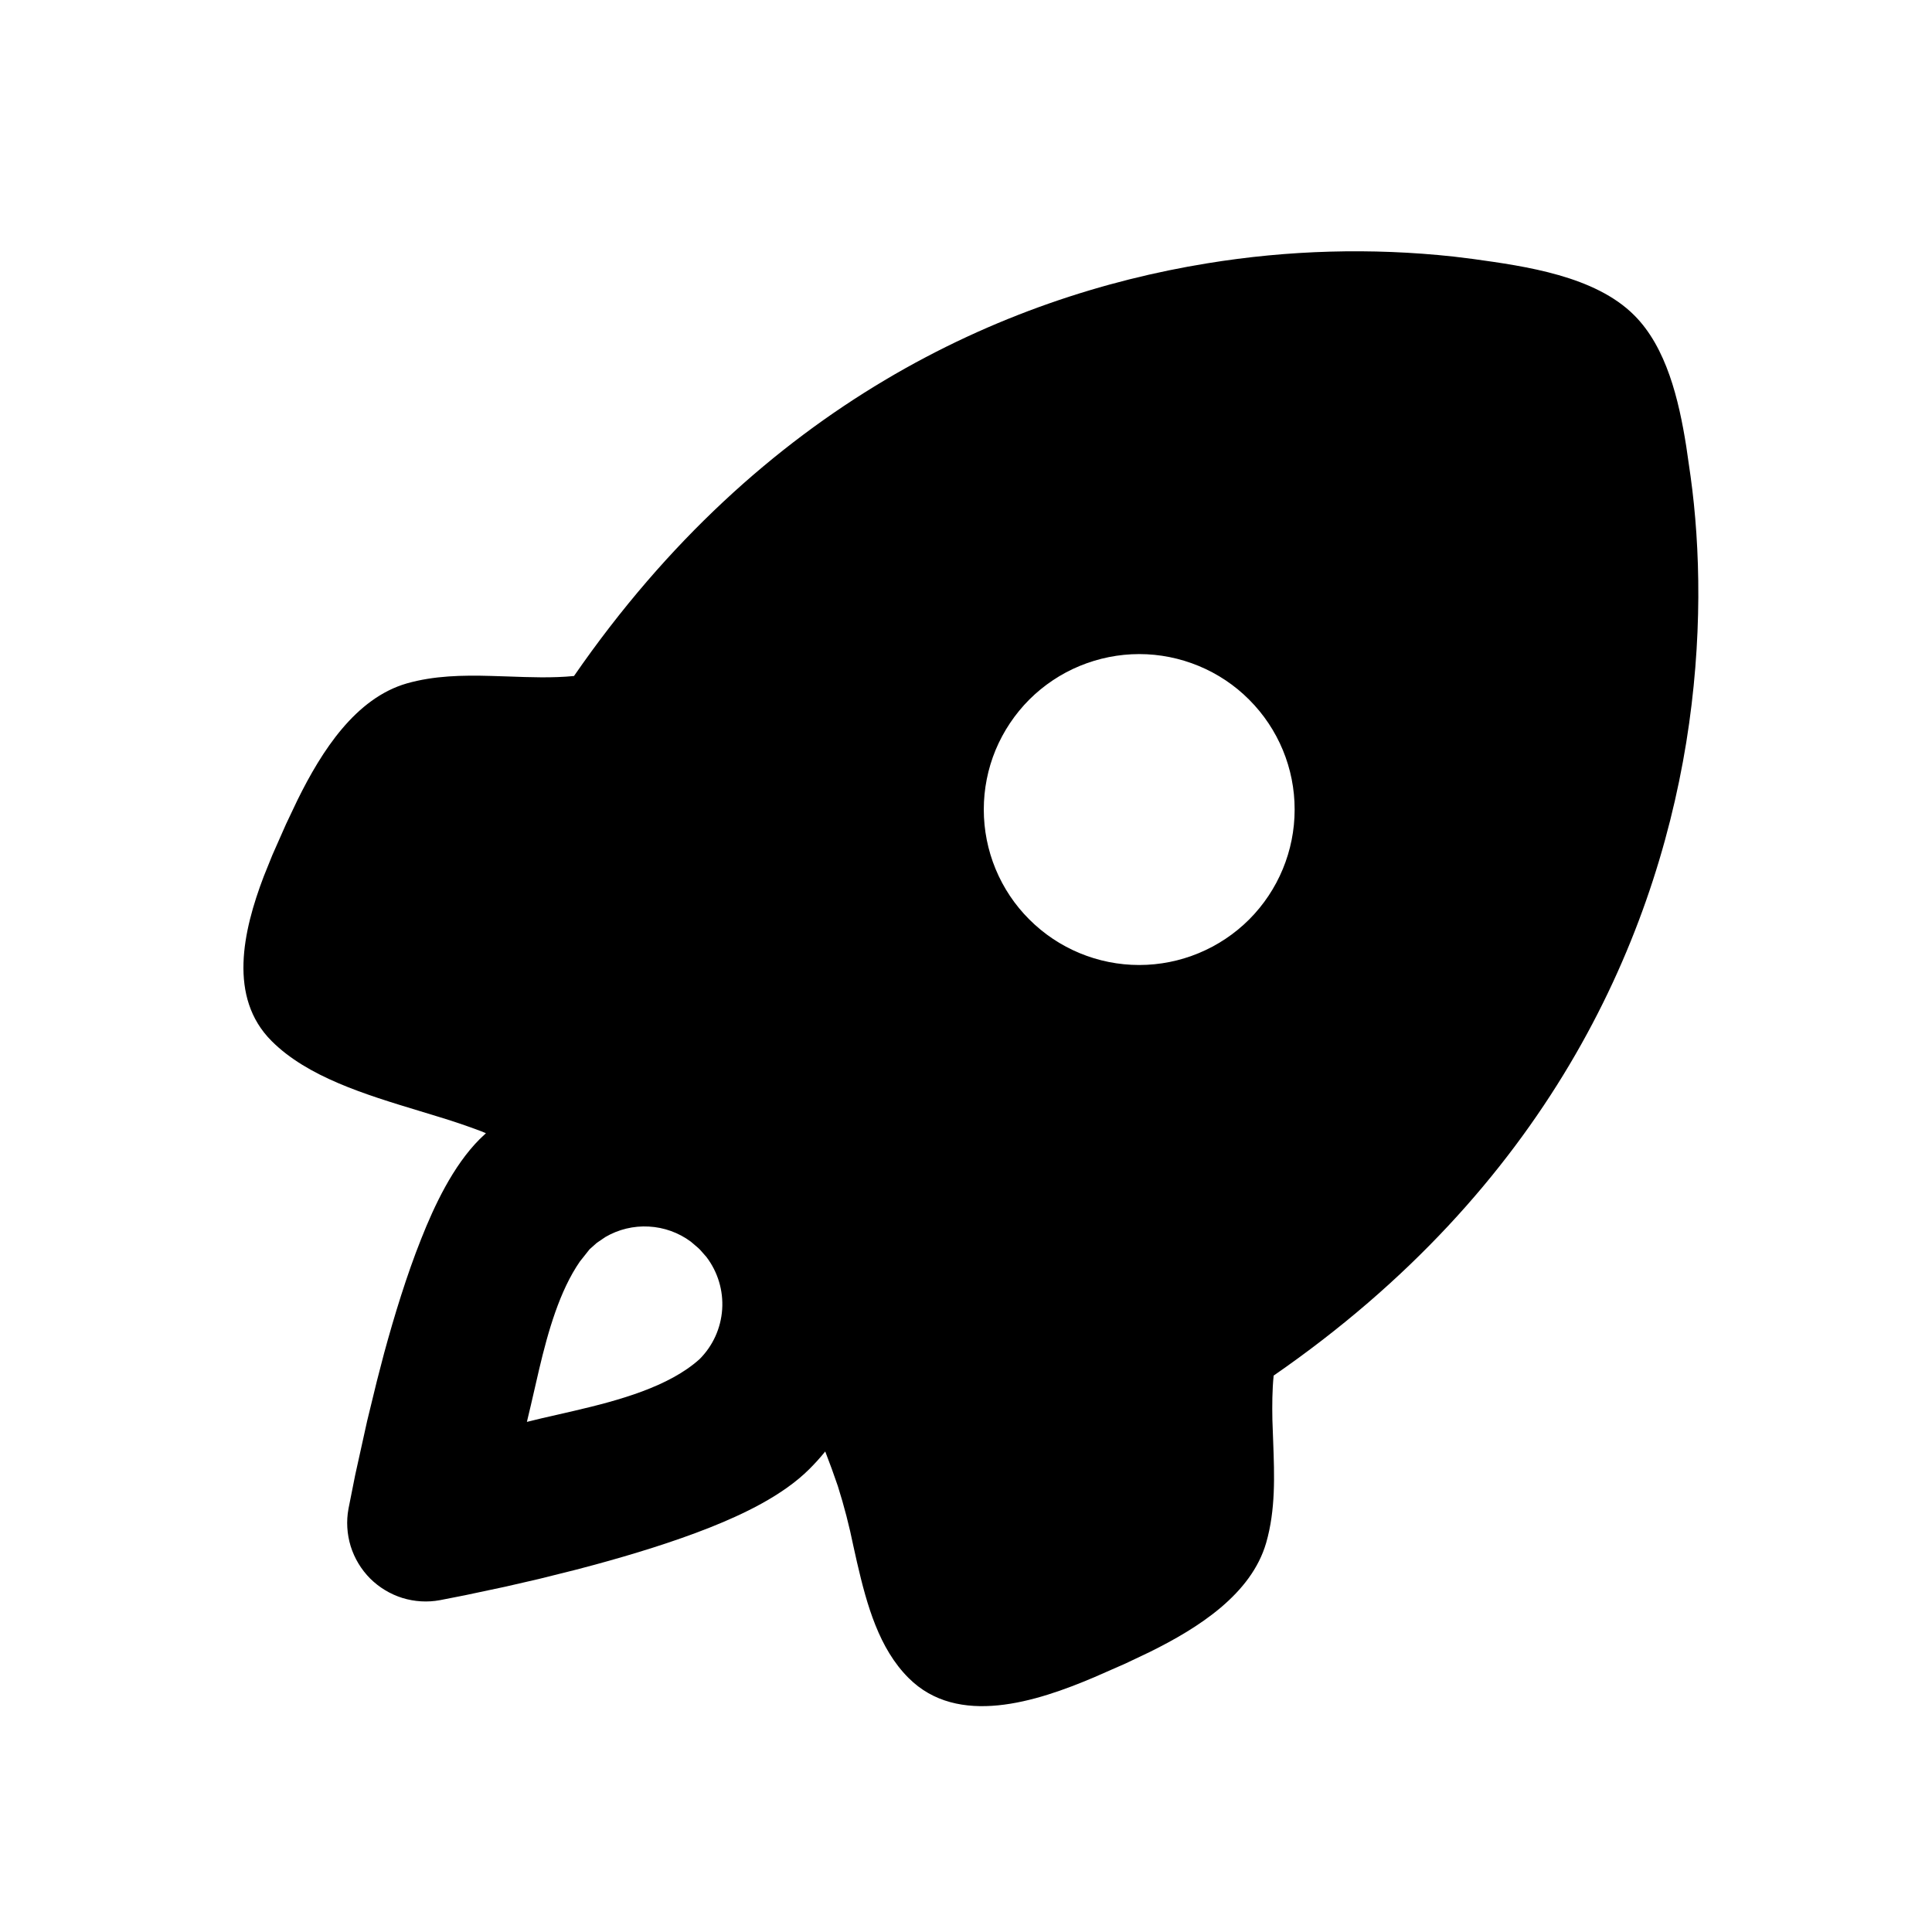 <svg
  xmlns="http://www.w3.org/2000/svg"
  width="29"
  height="29"
  viewBox="0 0 29 29"
  fill="none"
>
  <g>
    <path
      fill-rule="evenodd"
      clip-rule="evenodd"
      d="M21.817 3.851L22.115 3.888C22.901 3.997 23.942 4.142 24.531 4.733C25.014 5.215 25.2 5.999 25.311 6.699L25.376 7.149C25.523 8.211 25.561 9.601 25.311 11.146C24.816 14.194 23.193 17.832 19.118 20.648C19.096 20.868 19.095 21.09 19.099 21.311L19.111 21.642C19.13 22.152 19.148 22.662 19.006 23.157C18.784 23.927 17.994 24.434 17.256 24.798L16.894 24.97L16.427 25.175C15.555 25.546 14.377 25.927 13.638 25.187C13.195 24.745 13.013 24.096 12.864 23.451L12.81 23.209C12.748 22.904 12.67 22.603 12.576 22.306C12.518 22.136 12.455 21.962 12.387 21.787C12.313 21.879 12.234 21.966 12.15 22.05C11.748 22.452 11.147 22.733 10.652 22.93C10.112 23.144 9.501 23.331 8.935 23.485L8.645 23.562L8.088 23.701L7.584 23.817L6.981 23.945L6.604 24.019C6.416 24.054 6.223 24.042 6.04 23.986C5.858 23.929 5.692 23.829 5.556 23.694C5.421 23.558 5.321 23.392 5.264 23.21C5.208 23.027 5.196 22.834 5.231 22.646L5.331 22.143L5.511 21.329L5.656 20.734L5.765 20.314C5.919 19.749 6.106 19.138 6.321 18.599C6.517 18.103 6.798 17.502 7.2 17.099L7.294 17.01L7.219 16.979C7.02 16.904 6.818 16.835 6.614 16.773L6.29 16.674C5.481 16.429 4.615 16.165 4.077 15.626C3.424 14.974 3.644 13.981 3.959 13.155L4.088 12.835L4.294 12.369L4.466 12.007C4.83 11.27 5.337 10.48 6.107 10.258C6.516 10.142 6.94 10.134 7.367 10.146L7.624 10.154C7.957 10.166 8.29 10.179 8.616 10.147C11.432 6.071 15.069 4.448 18.118 3.953C19.341 3.753 20.585 3.718 21.817 3.851ZM10.37 18.638C10.187 18.502 9.967 18.423 9.739 18.411C9.511 18.398 9.284 18.453 9.087 18.568L8.959 18.655L8.85 18.752L8.704 18.936C8.401 19.375 8.228 19.981 8.094 20.548L7.968 21.094L7.909 21.343L8.131 21.289L8.619 21.177C9.293 21.02 10.041 20.815 10.501 20.401C10.701 20.201 10.821 19.936 10.84 19.654C10.859 19.372 10.775 19.093 10.604 18.868L10.508 18.759L10.48 18.732L10.37 18.638ZM18.75 10.502C18.534 10.285 18.276 10.113 17.993 9.996C17.71 9.879 17.407 9.818 17.101 9.818C16.794 9.818 16.491 9.879 16.207 9.996C15.924 10.113 15.667 10.285 15.45 10.501C15.234 10.718 15.062 10.975 14.944 11.258C14.827 11.541 14.767 11.845 14.767 12.151C14.767 12.458 14.827 12.761 14.944 13.044C15.061 13.327 15.233 13.585 15.45 13.801C15.887 14.239 16.481 14.485 17.1 14.485C17.718 14.485 18.312 14.239 18.75 13.802C19.187 13.364 19.433 12.771 19.433 12.152C19.434 11.533 19.188 10.94 18.75 10.502Z"
      fill="black"
    />
  </g>
</svg>
